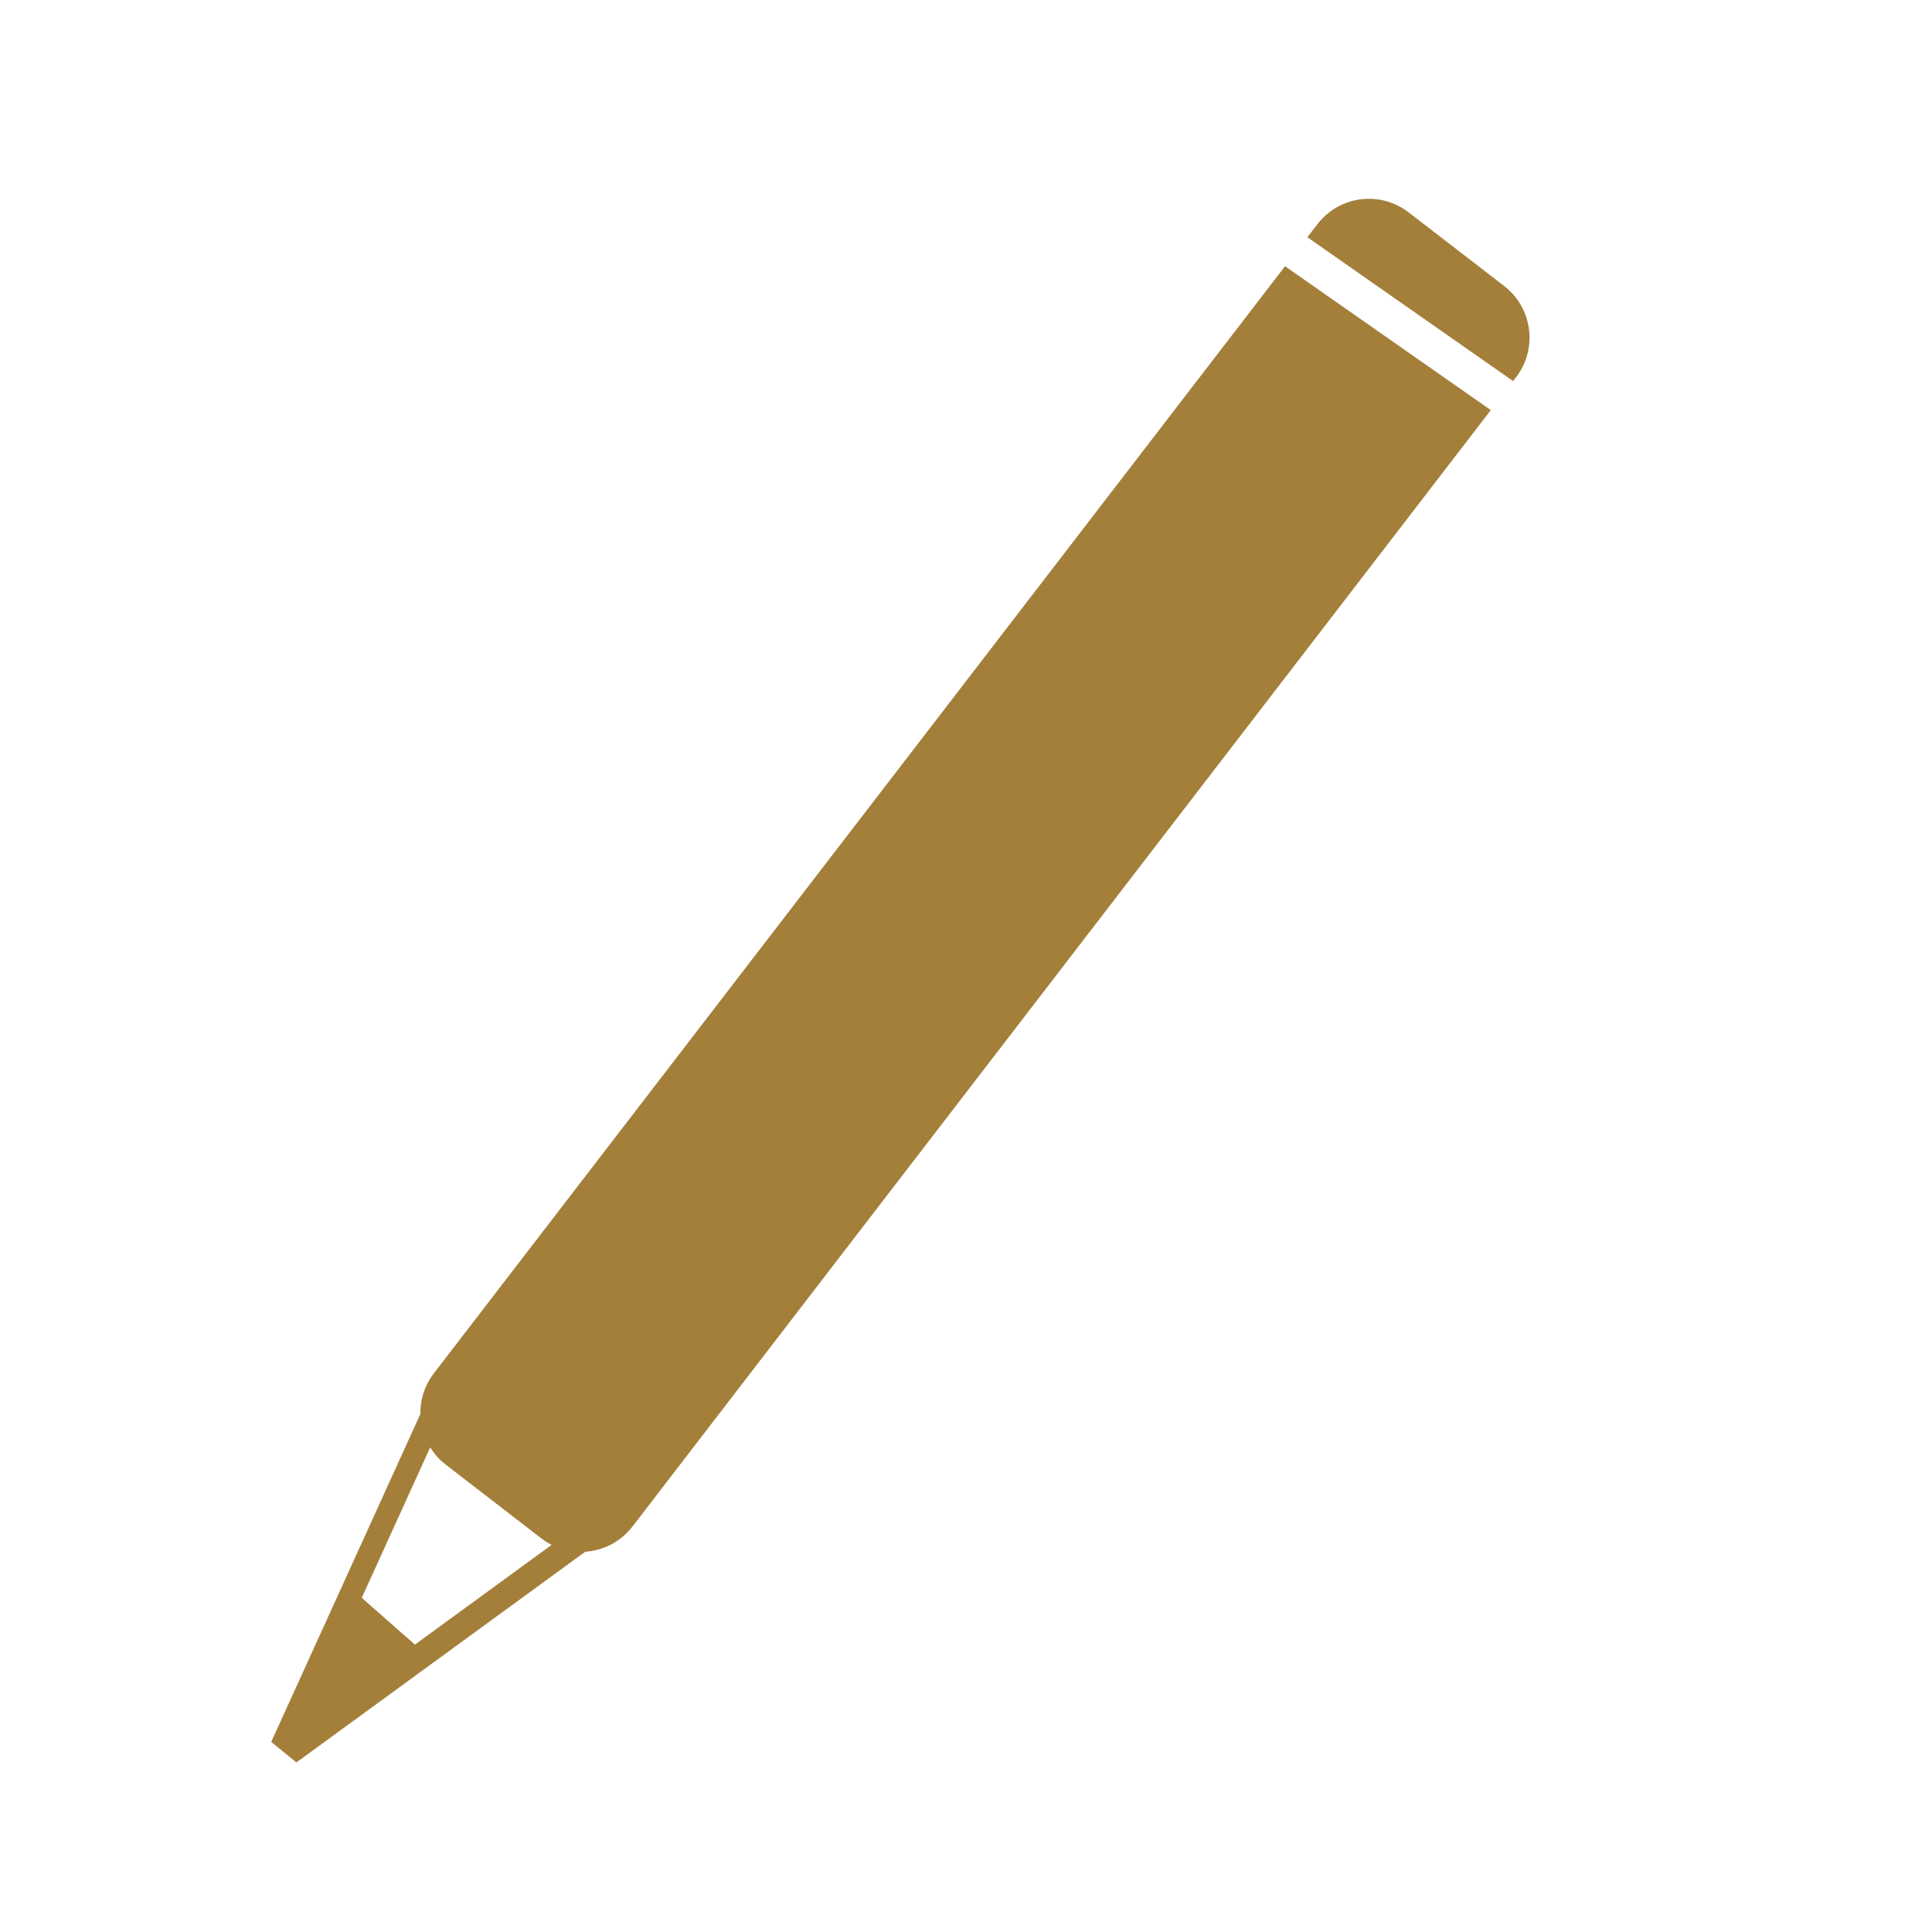 <?xml version="1.0" encoding="UTF-8" standalone="no"?>
<!-- Created with Inkscape (http://www.inkscape.org/) -->

<svg
   xmlns:dc="http://purl.org/dc/elements/1.1/"
   xmlns:cc="http://creativecommons.org/ns#"
   xmlns:rdf="http://www.w3.org/1999/02/22-rdf-syntax-ns#"
   xmlns:svg="http://www.w3.org/2000/svg"
   xmlns="http://www.w3.org/2000/svg"
   xmlns:sodipodi="http://sodipodi.sourceforge.net/DTD/sodipodi-0.dtd"
   xmlns:inkscape="http://www.inkscape.org/namespaces/inkscape"
   width="100"
   height="100"
   viewBox="0 0 26.458 26.458"
   version="1.1"
   id="svg906"
   inkscape:version="0.92.4 (5da689c313, 2019-01-14)"
   sodipodi:docname="pencil.svg">
  <defs
     id="defs900" />
  <sodipodi:namedview
     id="base"
     pagecolor="#ffffff"
     bordercolor="#666666"
     borderopacity="1.0"
     inkscape:pageopacity="0.0"
     inkscape:pageshadow="2"
     inkscape:zoom="1.4"
     inkscape:cx="-60.023287"
     inkscape:cy="143.52929"
     inkscape:document-units="mm"
     inkscape:current-layer="layer1"
     showgrid="false"
     inkscape:window-width="1366"
     inkscape:window-height="705"
     inkscape:window-x="-8"
     inkscape:window-y="-8"
     inkscape:window-maximized="1"
     units="px"
     inkscape:object-nodes="false" />
  <g
     inkscape:label="レイヤー 1"
     inkscape:groupmode="layer"
     id="layer1"
     transform="translate(0,-270.542)">
    <g
       id="g1477"
       transform="translate(67.658,25.891)">
      <path
         inkscape:connector-curvature="0"
         id="rect1451"
         d="m -48.855,247.375 c -0.286,-0.018 -0.575,0.103 -0.763,0.348 l -0.136,0.177 2.818,1.97 0.038,-0.05 c 0.302,-0.392 0.229,-0.952 -0.163,-1.254 l -1.305,-1.006 c -0.147,-0.113 -0.317,-0.174 -0.489,-0.185 z m -1.205,0.922 -11.655,15.159 c -0.302,0.392 -0.229,0.951 0.163,1.254 l 1.305,1.007 c 0.392,0.302 0.95,0.23 1.252,-0.163 l 11.753,-15.287 z"
         style="fill:#a37f3a;fill-opacity:1;fill-rule:evenodd;stroke-width:0.372" />
      <g
         transform="matrix(0.404,0,0,0.404,-50.379,154.217)"
         id="g1471">
        <path
           style="opacity:1;fill:#a37f3a;fill-opacity:1;stroke:none;stroke-width:0.39"
           d="m -33.576,282.893 0.853,0.696 11.536,-8.415 -0.691,-0.56 -10.603,7.735 5.427,-11.932 -0.619,-0.502 z"
           id="path1456"
           inkscape:connector-curvature="0" />
        <path
           style="opacity:1;fill:#a37f3a;fill-opacity:1;stroke:none;stroke-width:0.42"
           d="m -33.136,283.144 4.63,-3.374 -2.208,-1.944 z"
           id="path1462"
           inkscape:connector-curvature="0" />
      </g>
    </g>
  </g>
</svg>
